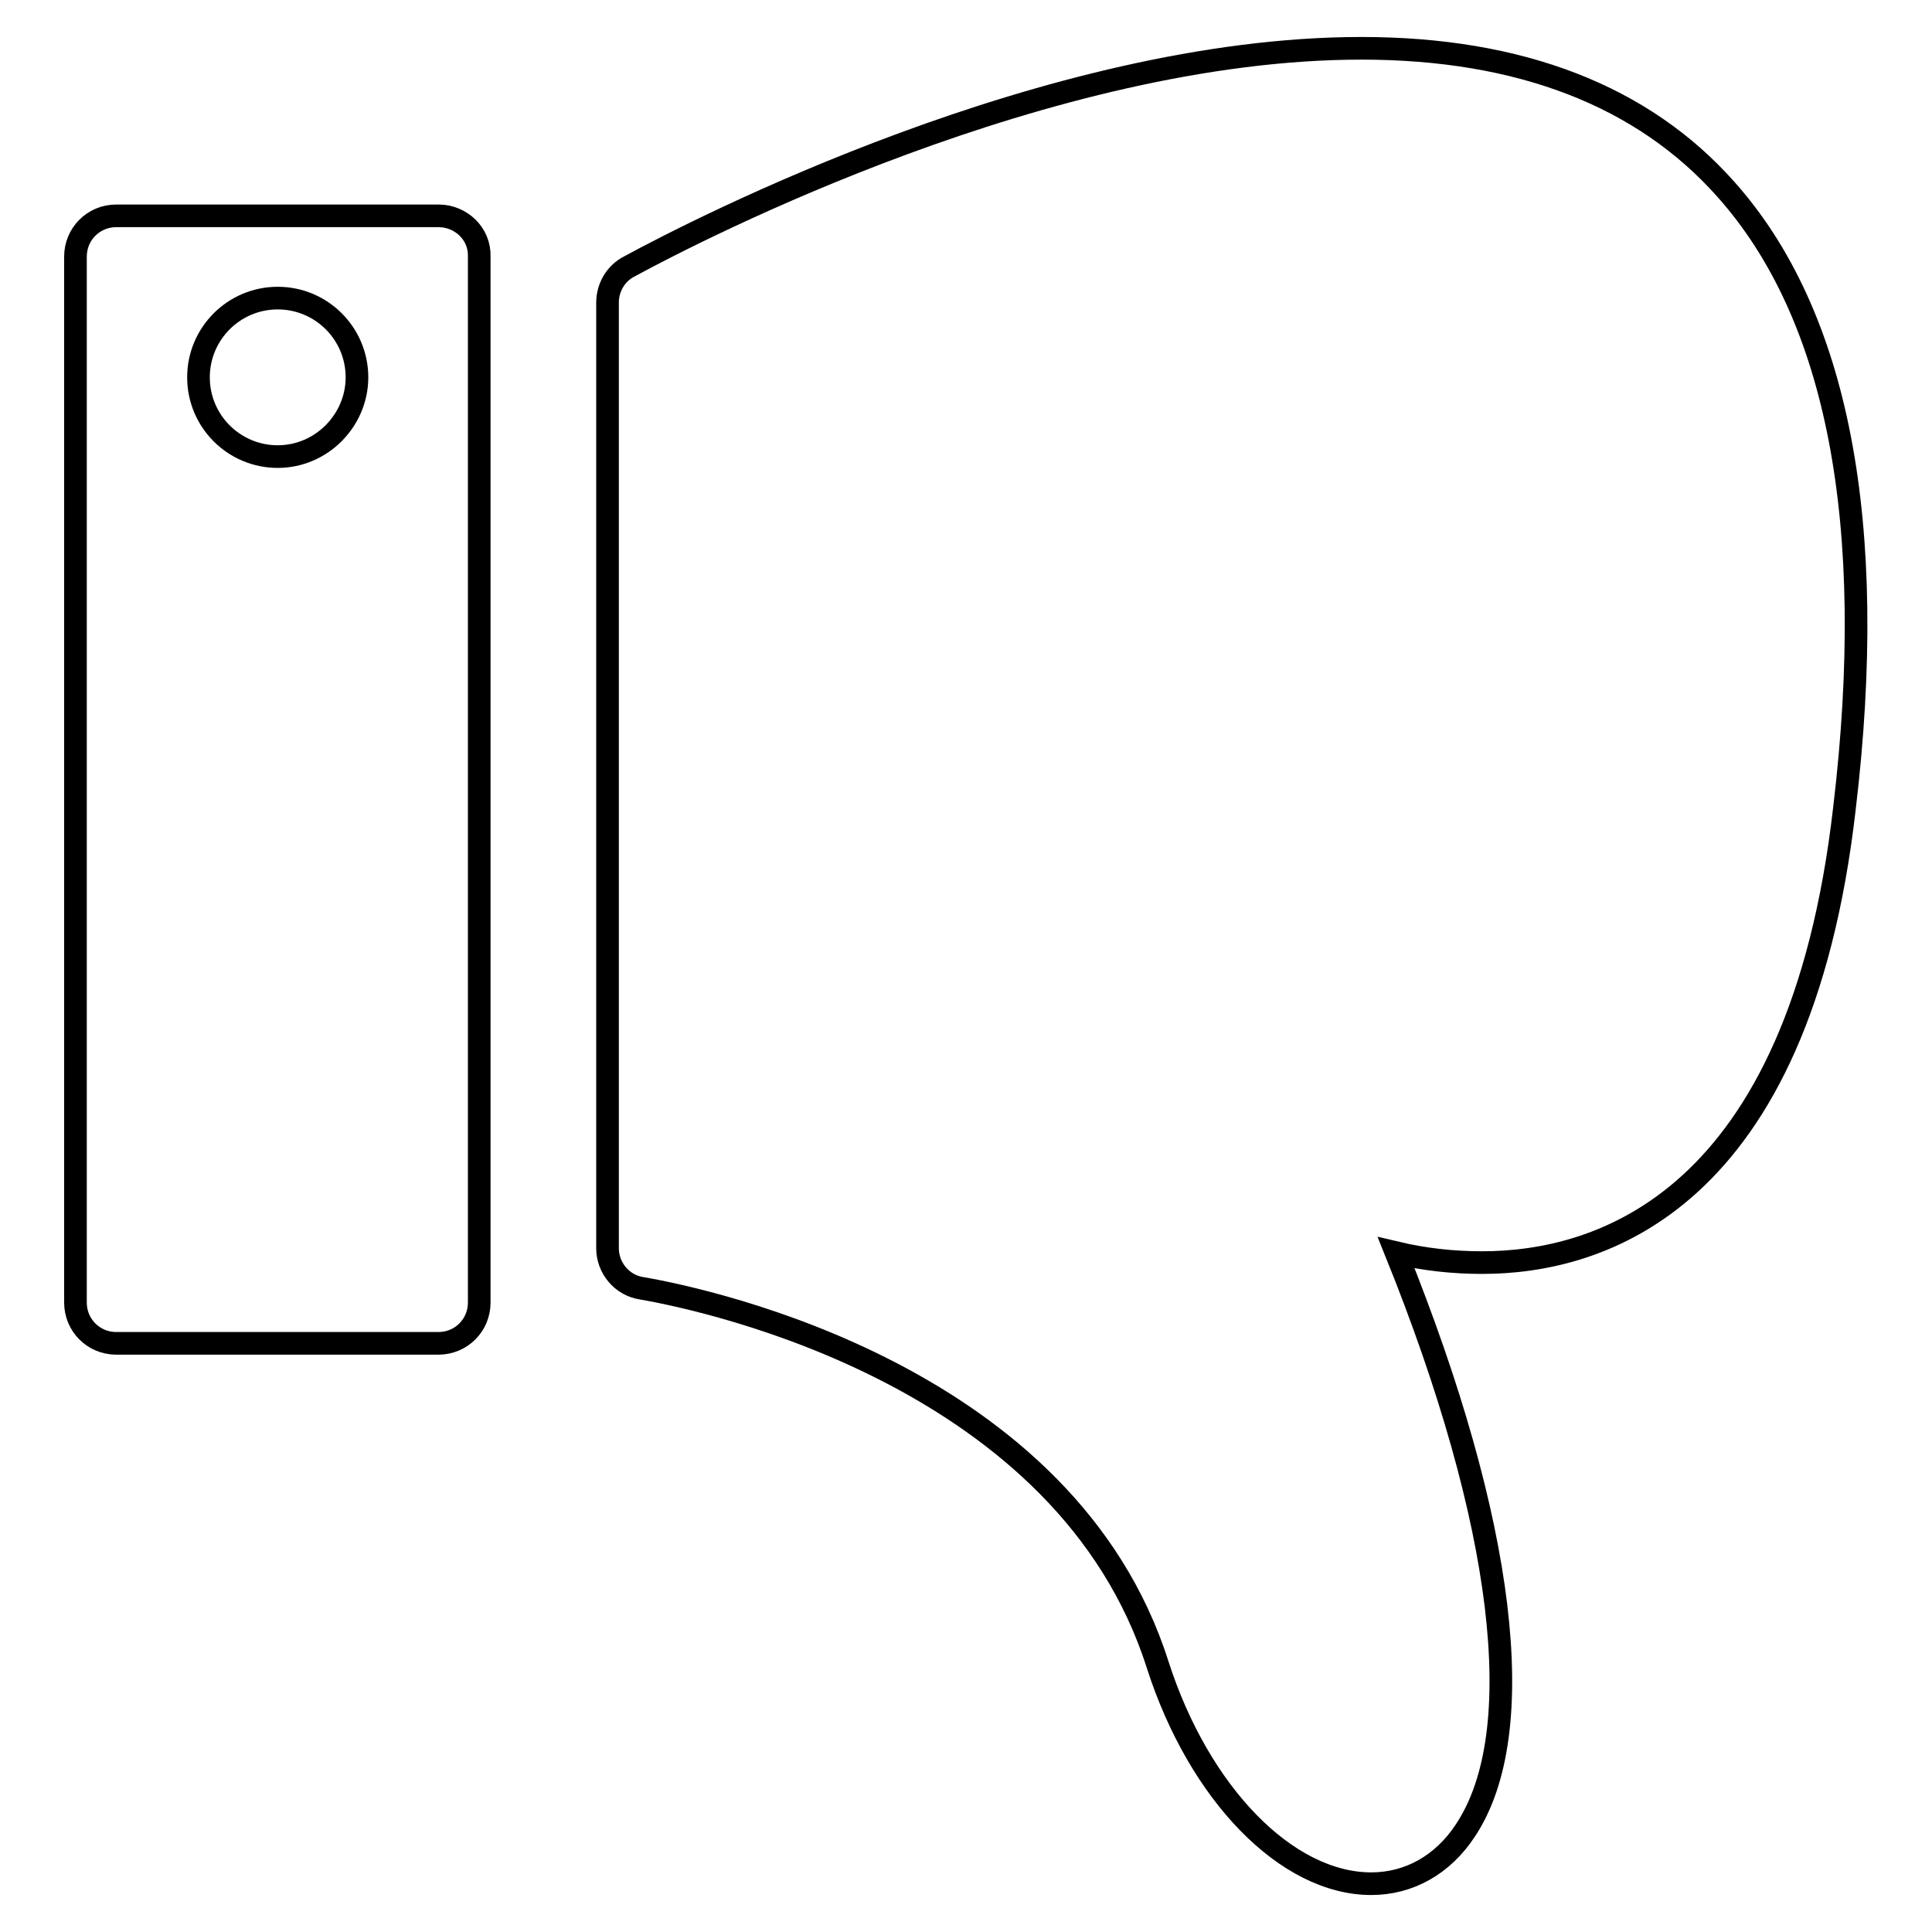 <?xml version="1.0" encoding="utf-8"?>
<!-- Svg Vector Icons : http://www.onlinewebfonts.com/icon -->
<!DOCTYPE svg PUBLIC "-//W3C//DTD SVG 1.1//EN" "http://www.w3.org/Graphics/SVG/1.1/DTD/svg11.dtd">
<svg version="1.1" xmlns="http://www.w3.org/2000/svg" xmlns:xlink="http://www.w3.org/1999/xlink" x="0px" y="0px" viewBox="0 0 256 256" enable-background="new 0 0 256 256" xml:space="preserve">
<g><g><g><g><path stroke-width="3" fill-opacity="0" stroke="#000000"  d="M228.7,25.1c-11-12.4-27.3-18.7-48.3-18.7c-41.4,0-88,24-97,28.9c-1.8,0.9-2.9,2.8-2.9,4.8v125.3c0,2.6,1.9,4.9,4.5,5.3c9.3,1.6,56.3,11.8,68.4,49.9c5.5,17.1,17.1,29,28.3,29c5,0,9.5-2.5,12.5-7.1c8.6-13,5.2-40.8-9.2-76.5c3.8,0.9,7.6,1.3,11.4,1.3c15.4,0,42-7.8,48-60.2C248.9,69.3,243.5,41.7,228.7,25.1z"/><path stroke-width="3" fill-opacity="0" stroke="#000000"  d="M58.1,28.6H15.4c-3,0-5.4,2.4-5.4,5.4v138.6c0,3,2.4,5.4,5.4,5.4h42.7c3,0,5.4-2.4,5.4-5.4V34C63.6,31,61.1,28.6,58.1,28.6z M36.8,60.5c-5.8,0-10.5-4.7-10.5-10.5c0-5.8,4.7-10.5,10.5-10.5c5.8,0,10.5,4.7,10.5,10.5C47.3,55.7,42.6,60.5,36.8,60.5z"/></g></g><g></g><g></g><g></g><g></g><g></g><g></g><g></g><g></g><g></g><g></g><g></g><g></g><g></g><g></g><g></g></g></g>
</svg>
